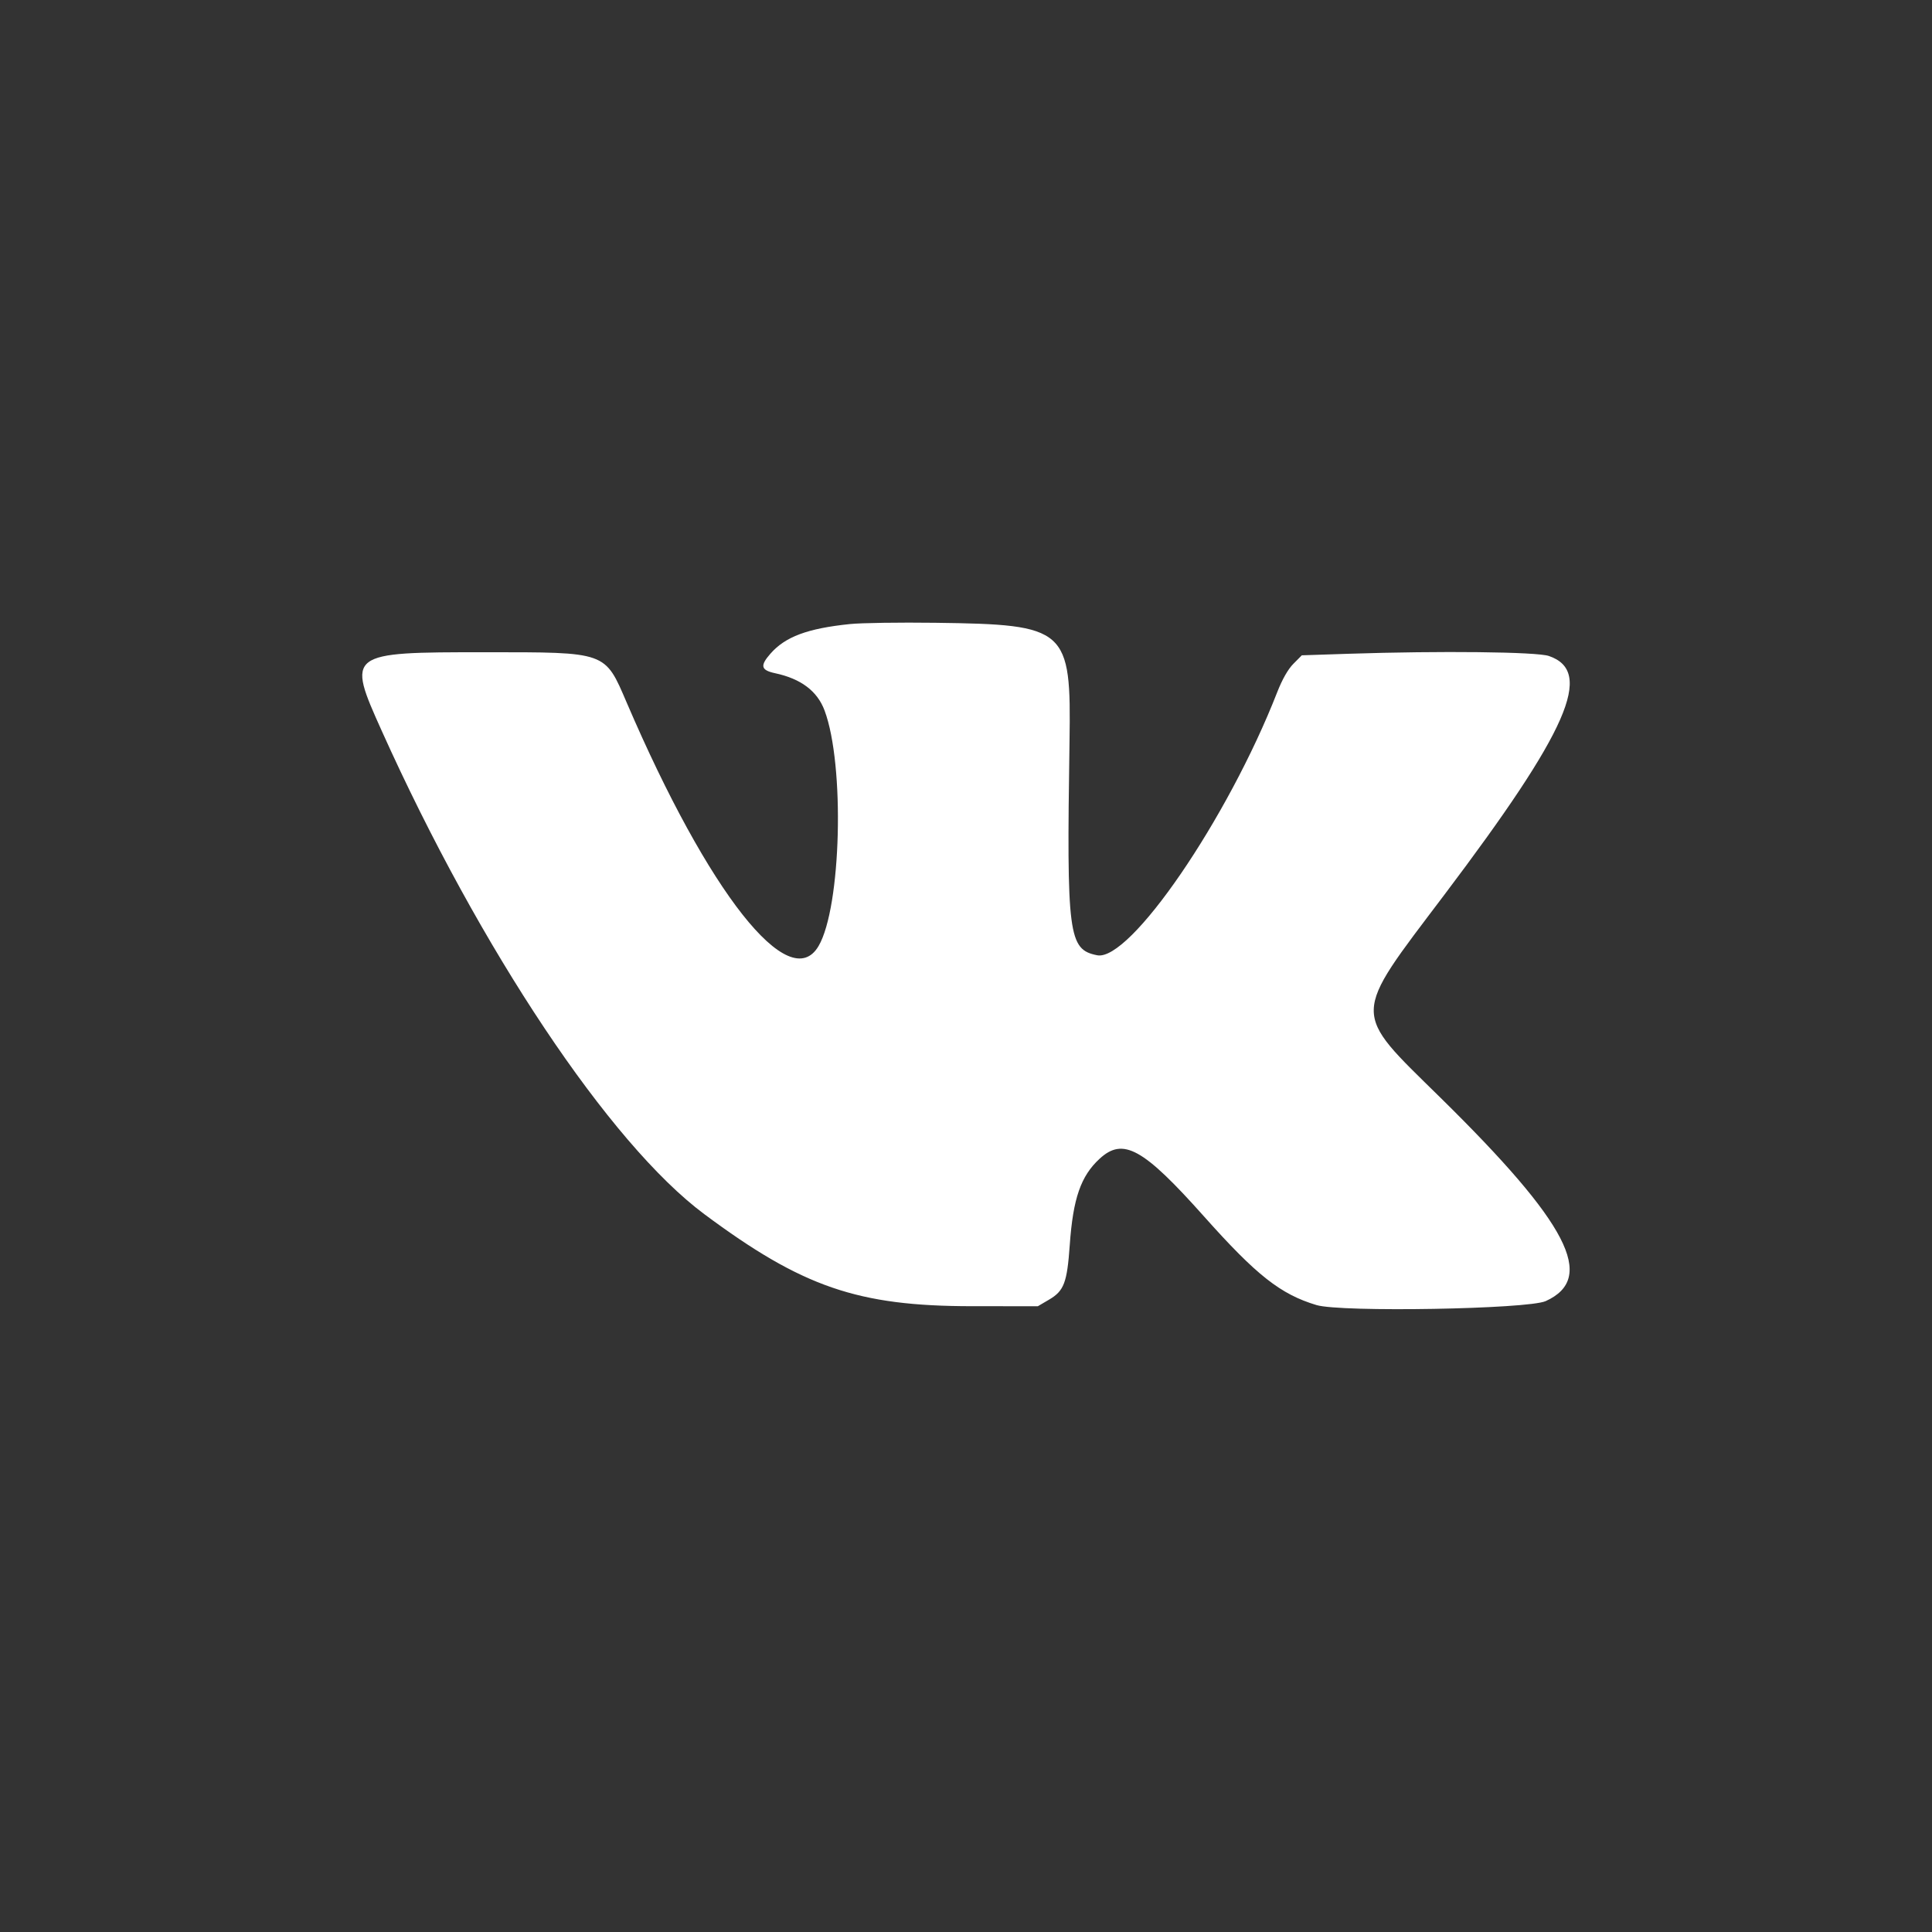 <?xml version="1.0" encoding="UTF-8"?> <svg xmlns="http://www.w3.org/2000/svg" width="512" height="512" viewBox="0 0 512 512" fill="none"><rect x="0" y="0" width="512" height="512" fill="#333333" stroke="none"/> <path fill-rule="evenodd" clip-rule="evenodd" d="M225.23 165.382C213.993 166.546 208.121 168.734 204.18 173.223C201.355 176.44 201.633 177.6 205.423 178.413C212.28 179.883 216.589 183.133 218.518 188.29C223.915 202.715 222.957 240.421 216.931 250.705C209.212 263.879 187.759 236.675 166.117 186.274C160.247 172.604 160.946 172.853 128.576 172.849C91.986 172.843 91.838 172.956 101.182 193.722C127.253 251.651 161.608 303.127 186.627 321.747C212.622 341.093 227.293 346.142 257.554 346.156L275.042 346.164L278.013 344.419C281.983 342.084 282.788 339.958 283.498 329.925C284.37 317.595 286.417 311.679 291.399 307.087C297.645 301.329 302.933 304.255 319.133 322.43C333.003 337.99 339.358 342.995 348.881 345.857C355.372 347.807 404.921 346.947 409.638 344.801C423.117 338.671 415.638 324.227 381.726 290.89C358.024 267.59 357.98 269.958 382.732 237.176C415.644 193.585 422.495 177.94 410.465 173.841C407.22 172.735 381.756 172.454 357.43 173.254L344.994 173.664L342.767 175.909C341.33 177.357 339.803 180.039 338.466 183.463C325.367 217.001 299.426 254.888 290.749 253.153C283.129 251.629 282.653 247.94 283.432 196.579C283.889 166.464 282.81 165.508 247.873 165.044C238.427 164.919 228.237 165.071 225.23 165.382Z" fill="white"></path> </svg> 